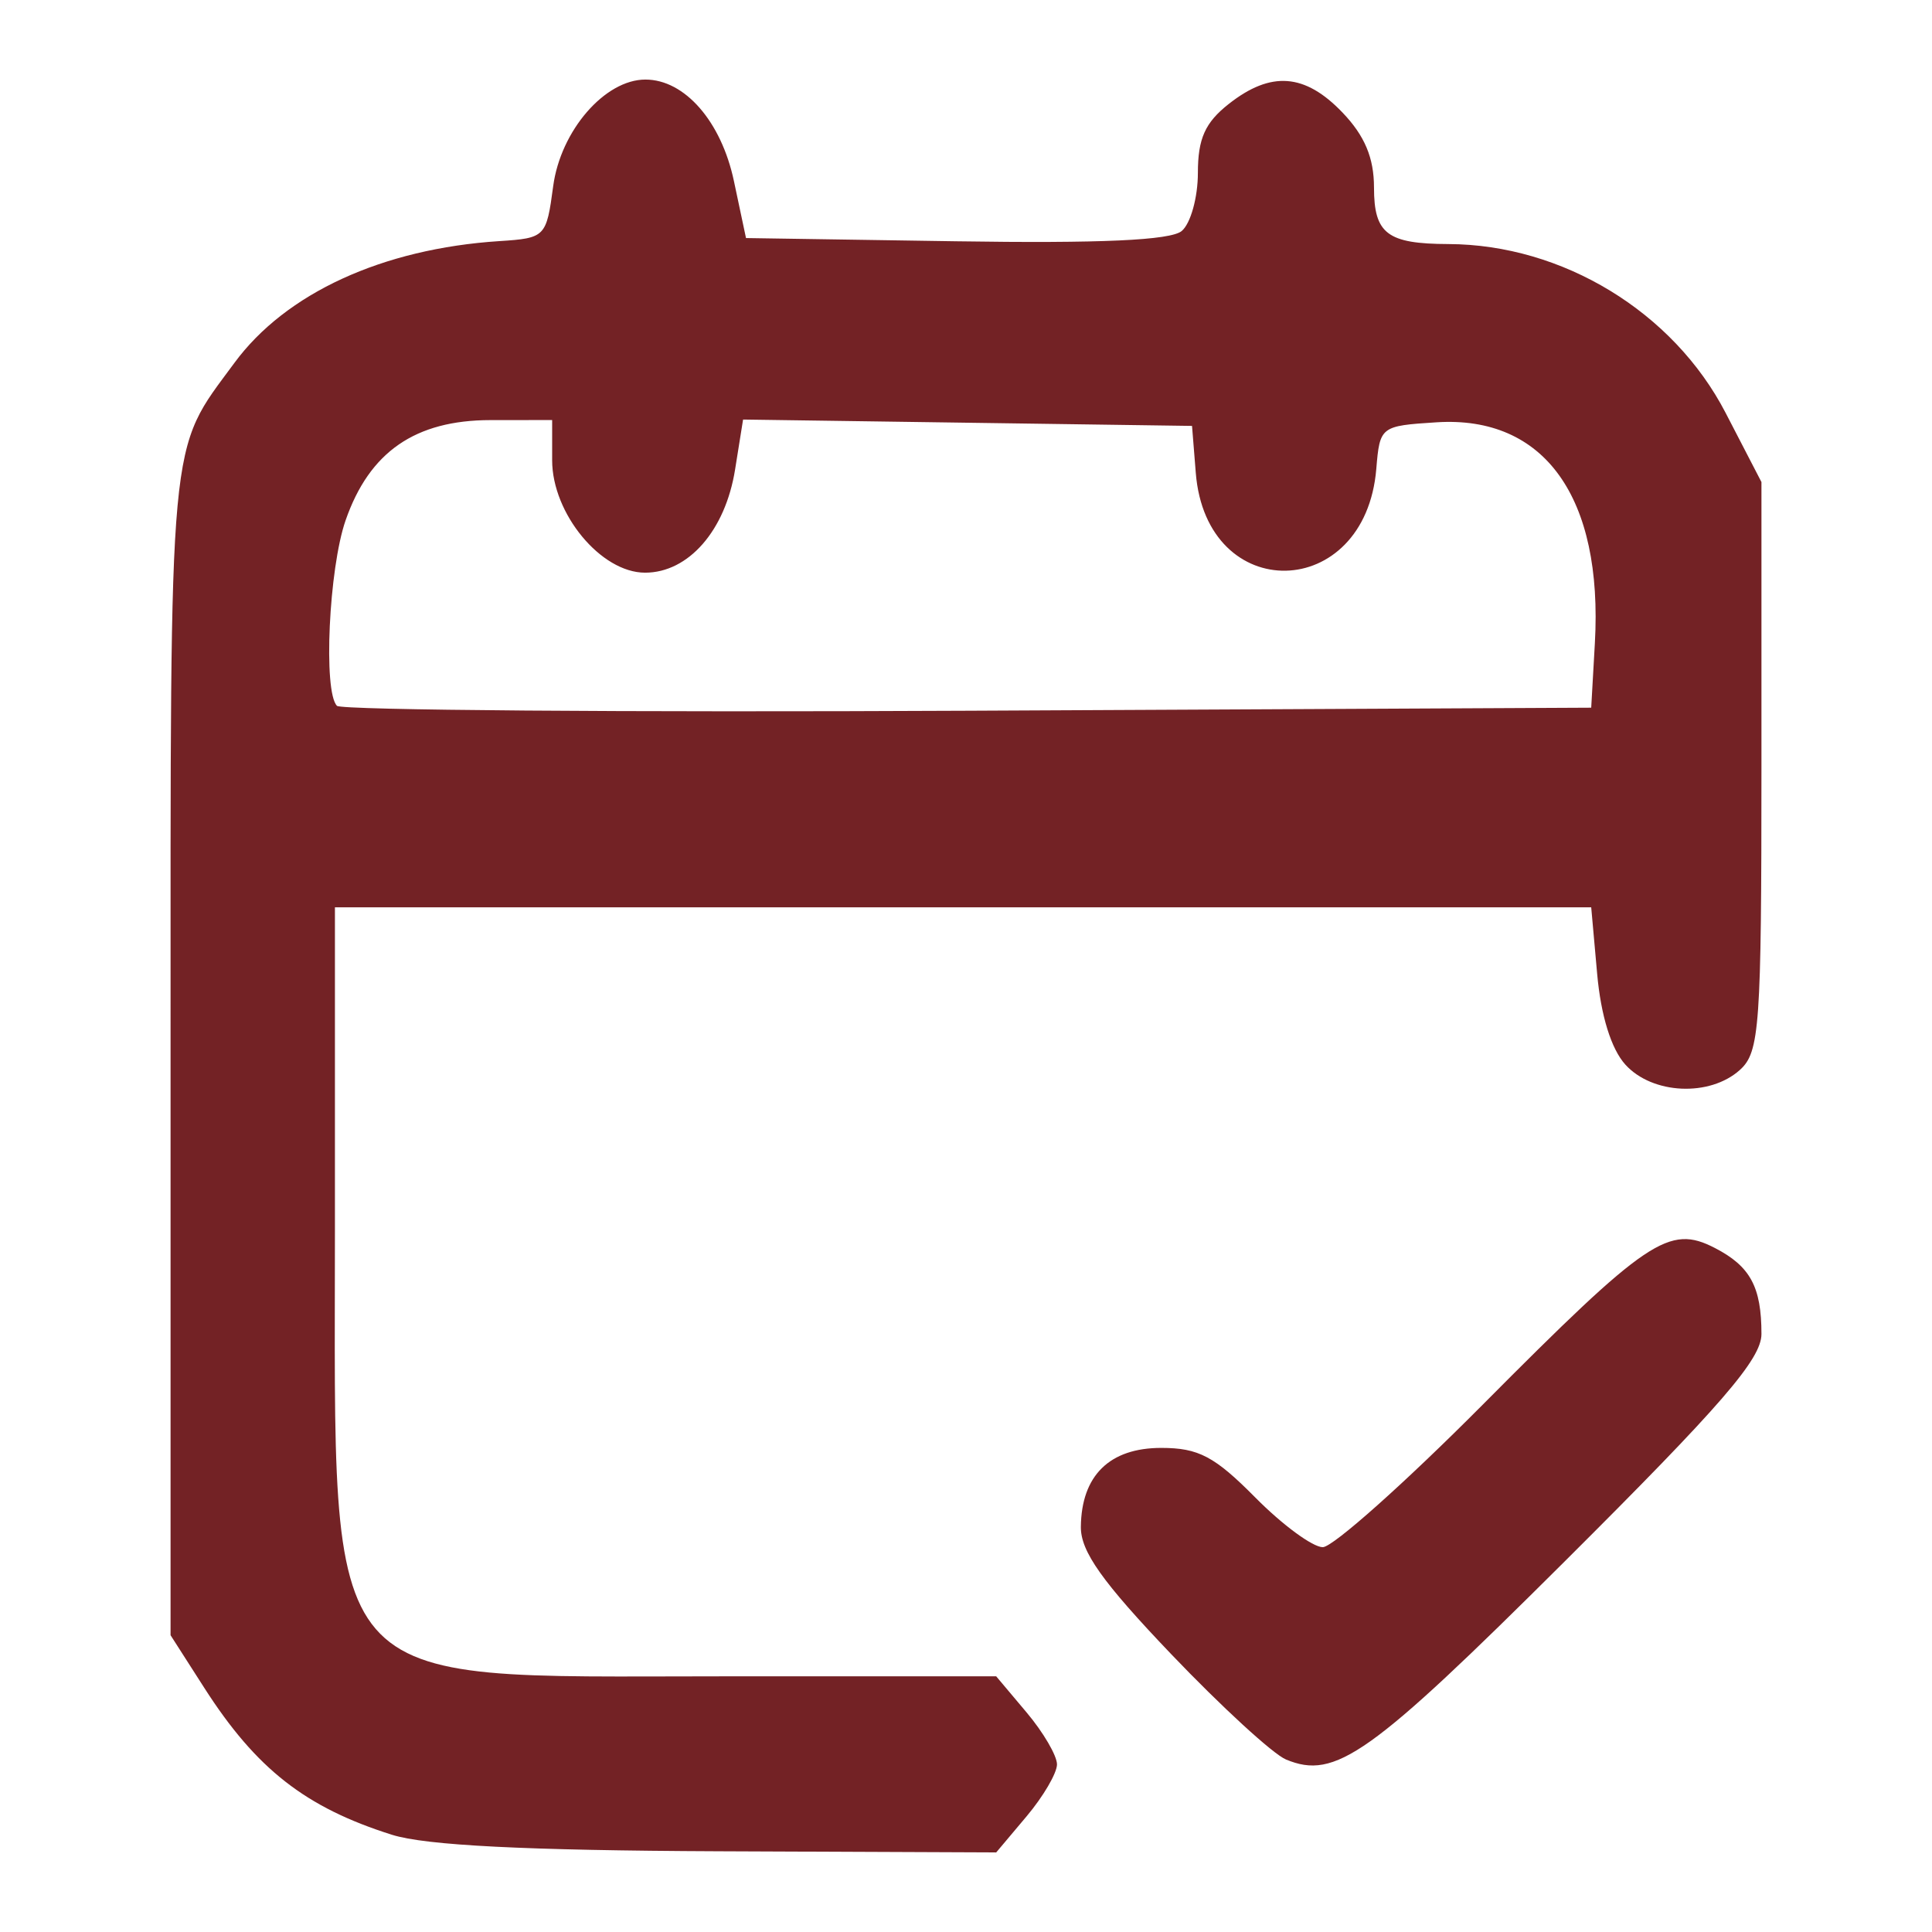 <?xml version="1.0" encoding="UTF-8" standalone="no"?><!DOCTYPE svg PUBLIC "-//W3C//DTD SVG 1.1//EN" "http://www.w3.org/Graphics/SVG/1.1/DTD/svg11.dtd"><svg width="100%" height="100%" viewBox="0 0 120 120" version="1.1" xmlns="http://www.w3.org/2000/svg" xmlns:xlink="http://www.w3.org/1999/xlink" xml:space="preserve" xmlns:serif="http://www.serif.com/" style="fill-rule:evenodd;clip-rule:evenodd;stroke-linejoin:round;stroke-miterlimit:2;"><g id="g215"><path id="path207" d="M24.348,113.962c-5.368,-1.693 -8.429,-4.087 -11.651,-9.113l-2.103,-3.282l-0,-36.169c-0,-39.051 -0.167,-37.243 3.967,-42.86c3.186,-4.329 9.193,-7.09 16.452,-7.562c2.86,-0.186 2.925,-0.252 3.346,-3.408c0.46,-3.449 3.208,-6.626 5.729,-6.626c2.443,-0 4.713,2.603 5.497,6.302l0.751,3.542l13.027,0.2c8.989,0.138 13.338,-0.06 14.033,-0.636c0.554,-0.46 1.007,-2.085 1.007,-3.611c0,-2.129 0.447,-3.126 1.922,-4.286c2.616,-2.058 4.727,-1.898 7.057,0.534c1.383,1.443 1.96,2.816 1.96,4.662c-0,2.87 0.824,3.497 4.617,3.51c7.094,0.024 13.972,4.212 17.223,10.486l2.225,4.296l0,17.651c0,16.174 -0.112,17.752 -1.333,18.858c-1.871,1.693 -5.441,1.53 -7.12,-0.325c-0.879,-0.971 -1.521,-3.039 -1.753,-5.652l-0.368,-4.119l-78.03,-0l0,20.054c0,29.111 -1.208,27.712 23.931,27.712l17.142,-0l1.888,2.243c1.039,1.234 1.888,2.686 1.888,3.226c0,0.54 -0.849,1.992 -1.888,3.226l-1.888,2.243l-17.254,-0.072c-11.986,-0.051 -18.177,-0.363 -20.274,-1.024l-0,0Zm74.712,-74.014c0.512,-9.061 -3.132,-14.146 -9.832,-13.718c-3.481,0.222 -3.524,0.255 -3.744,2.896c-0.69,8.28 -10.552,8.495 -11.212,0.245l-0.233,-2.917l-27.885,-0.395l-0.497,3.107c-0.605,3.784 -2.892,6.404 -5.591,6.404c-2.74,0 -5.771,-3.668 -5.771,-6.984l-0,-2.496l-3.829,0.003c-4.677,0.005 -7.52,1.971 -9,6.226c-1.042,2.993 -1.398,10.659 -0.535,11.522c0.271,0.271 17.91,0.408 39.198,0.304l38.704,-0.189l0.227,-4.008Zm-19.188,69.336c-0.802,-0.334 -4.001,-3.27 -7.11,-6.524c-4.3,-4.503 -5.646,-6.398 -5.628,-7.93c0.036,-3.183 1.785,-4.898 4.994,-4.898c2.313,0 3.313,0.528 5.843,3.083c1.678,1.696 3.563,3.083 4.189,3.083c0.625,-0 5.099,-3.987 9.942,-8.859c10.235,-10.299 11.566,-11.196 14.419,-9.721c2.193,1.134 2.886,2.417 2.886,5.339c0,1.557 -2.481,4.424 -12.215,14.119c-12.12,12.071 -14.254,13.587 -17.32,12.308Z" style="fill:#732225;fill-rule:nonzero;"/></g></svg>